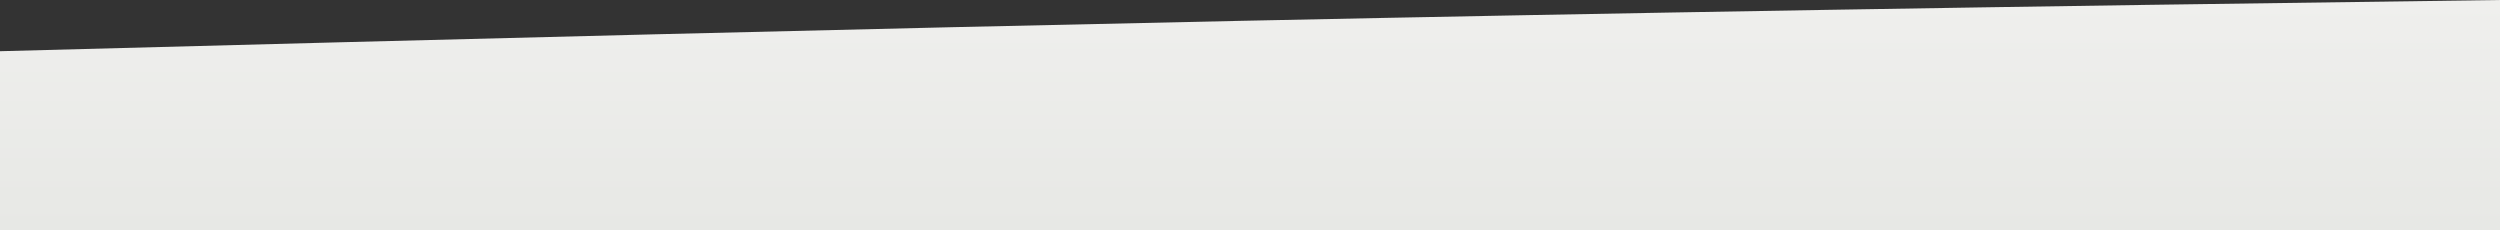 <?xml version="1.0" encoding="UTF-8"?> <svg xmlns="http://www.w3.org/2000/svg" width="5760" height="530" viewBox="0 0 5760 530" fill="none"><rect x="0" y="0" width="5760" height="530" fill="#333333" stroke="none"/> <path d="M0 118C2219.53 59.027 3473.01 29.876 5760 0V530H0V118Z" fill="url(#paint0_linear_774_29)"></path> <defs> <linearGradient id="paint0_linear_774_29" x1="2880" y1="0" x2="2880" y2="530" gradientUnits="userSpaceOnUse"> <stop stop-color="#EFEFED"></stop> <stop offset="1" stop-color="#E7E8E5"></stop> </linearGradient> </defs> </svg> 